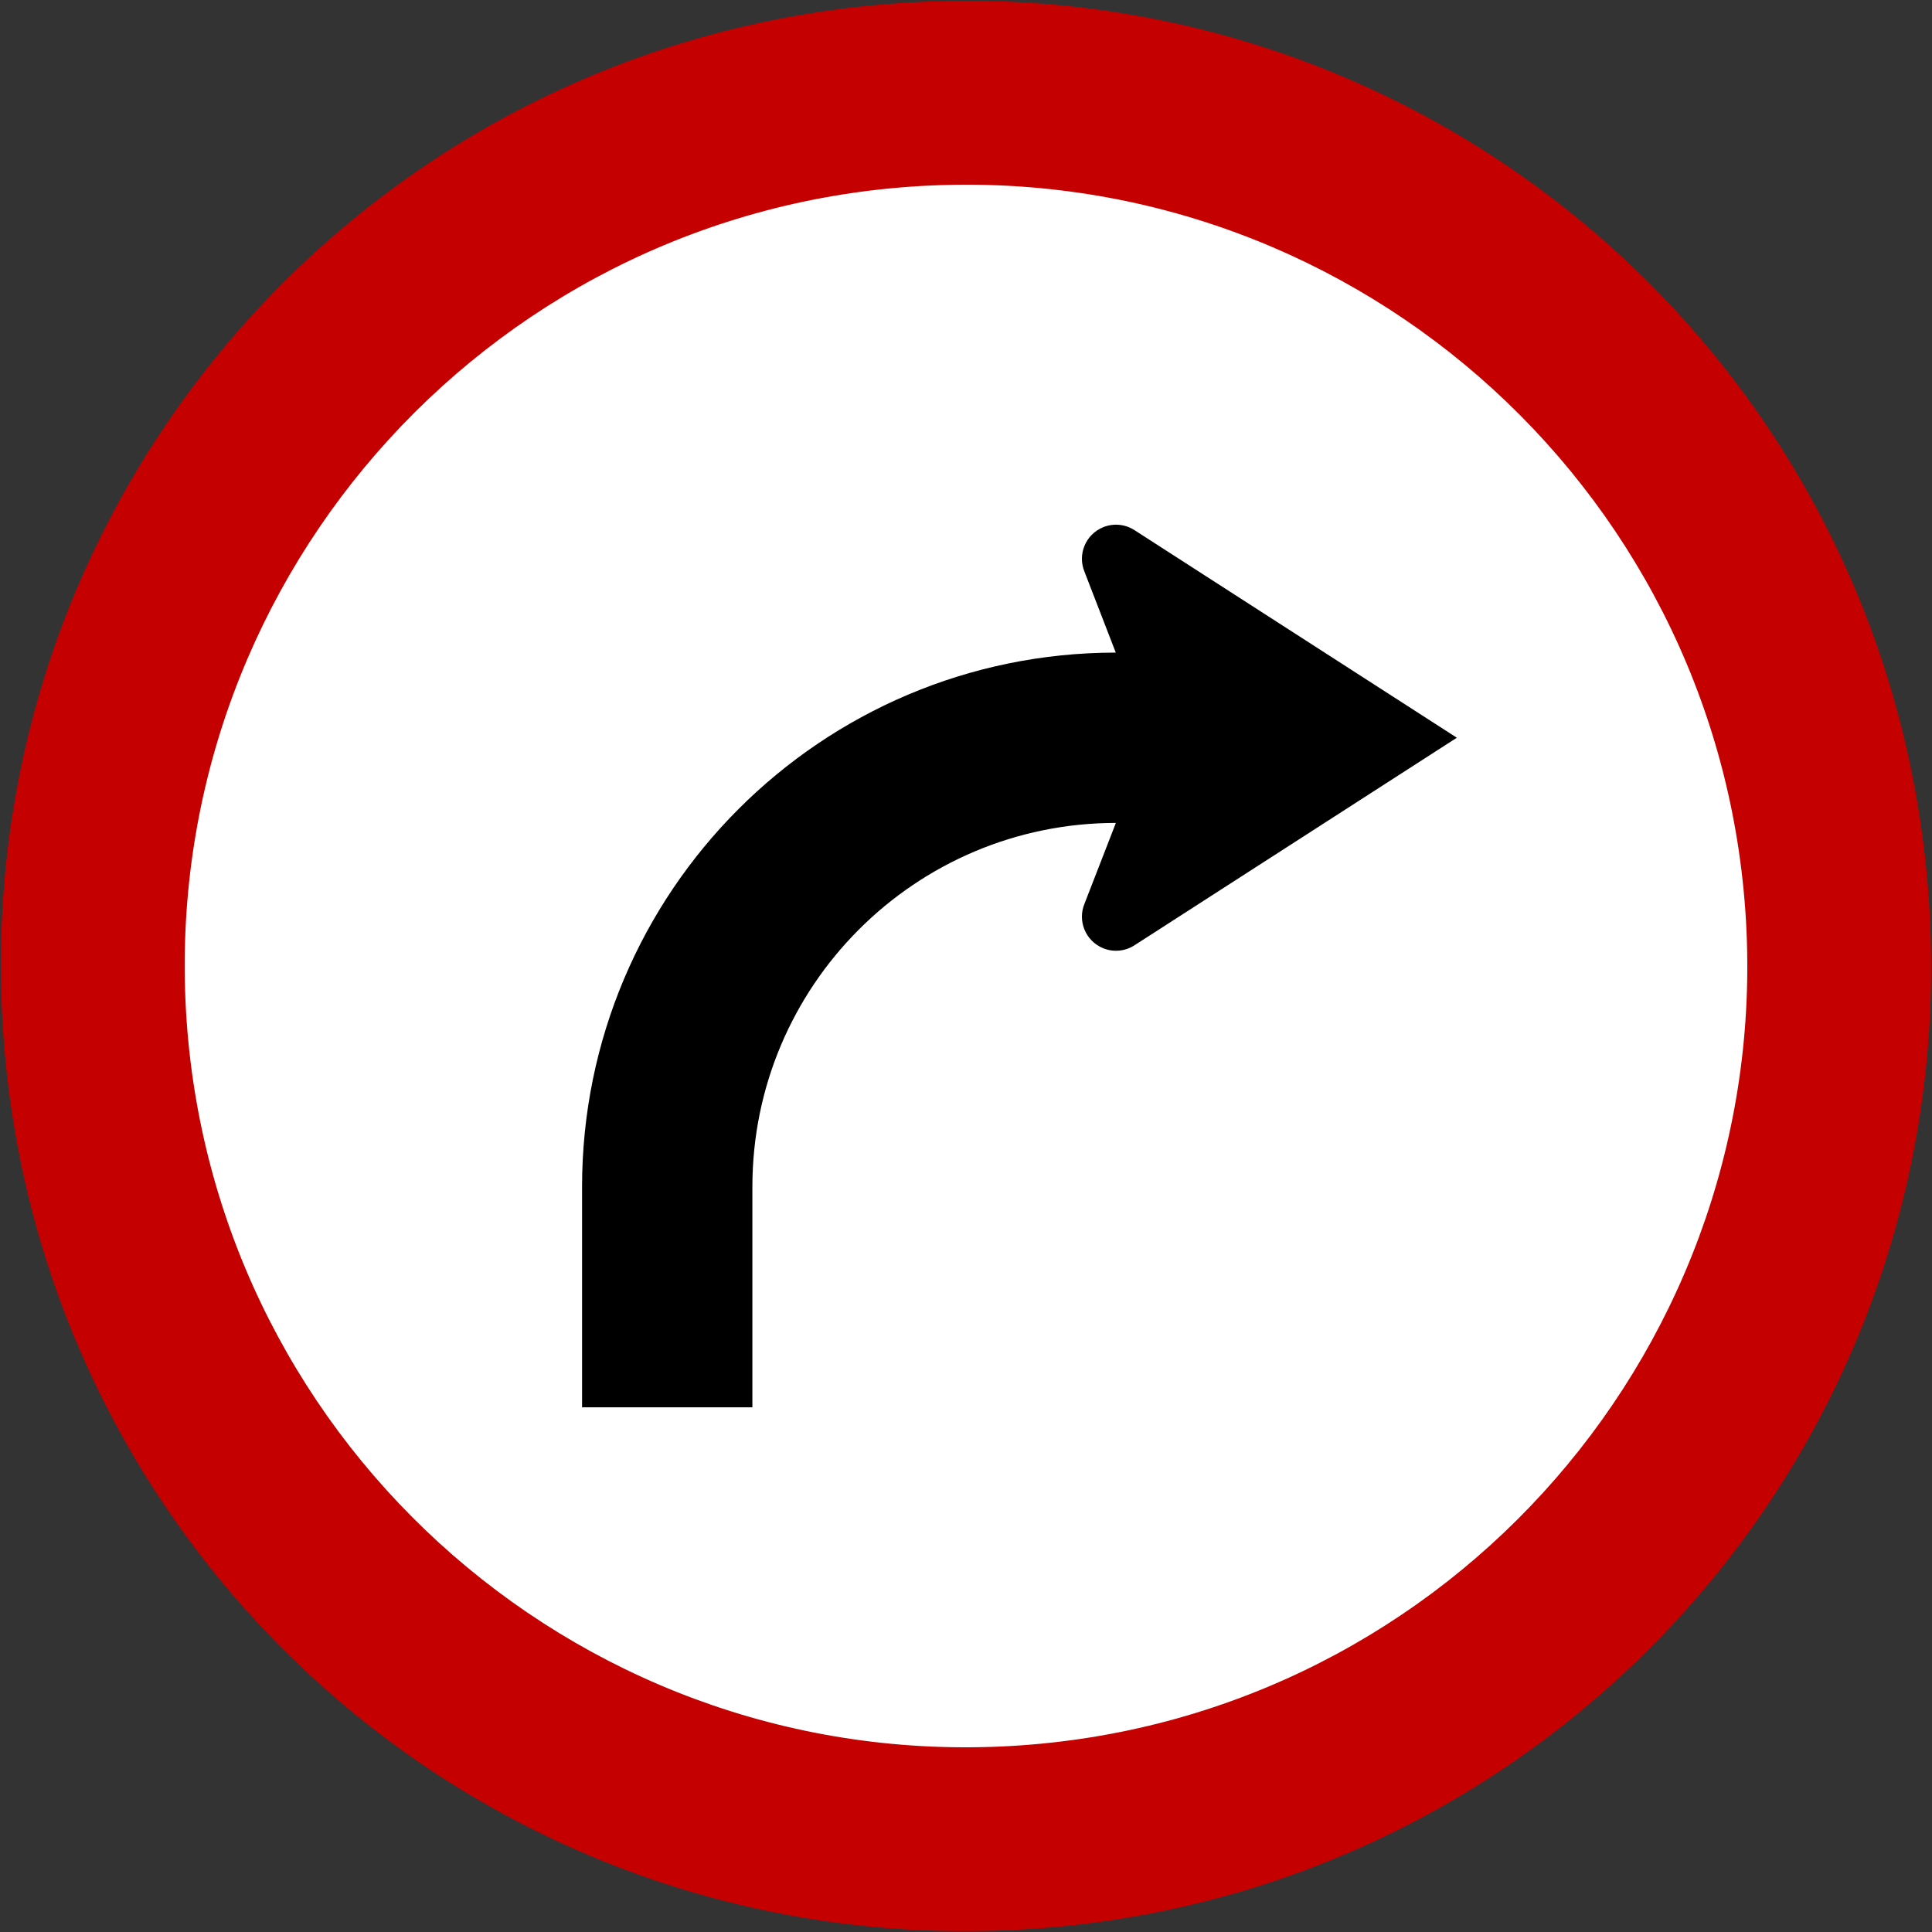 <?xml version="1.0" encoding="utf-8"?>
<!-- Generator: Adobe Illustrator 15.0.2, SVG Export Plug-In . SVG Version: 6.00 Build 0)  -->
<!DOCTYPE svg PUBLIC "-//W3C//DTD SVG 1.1//EN" "http://www.w3.org/Graphics/SVG/1.1/DTD/svg11.dtd">
<svg version="1.1"
	 id="svg2" inkscape:version="0.48.2 r9819" sodipodi:docname="AJAX1.svg" xmlns:rdf="http://www.w3.org/1999/02/22-rdf-syntax-ns#" xmlns:cc="http://creativecommons.org/ns#" xmlns:dc="http://purl.org/dc/elements/1.1/" xmlns:sodipodi="http://sodipodi.sourceforge.net/DTD/sodipodi-0.dtd" xmlns:svg="http://www.w3.org/2000/svg" xmlns:inkscape="http://www.inkscape.org/namespaces/inkscape" sodipodi:version="0.32"
	 xmlns="http://www.w3.org/2000/svg" xmlns:xlink="http://www.w3.org/1999/xlink" x="0px" y="0px" width="525.477px"
	 height="525.477px" viewBox="0 0 525.477 525.477" enable-background="new 0 0 525.477 525.477" xml:space="preserve">
<rect x="0" y="0" width="525.477" height="525.477" fill="#333333" stroke="none"/>
<sodipodi:namedview  width="601px" height="601px" inkscape:pageopacity="0.0" inkscape:window-y="-8" fit-margin-right="0" inkscape:current-layer="layer1" fit-margin-bottom="0" inkscape:window-x="-8" inkscape:window-height="1004" inkscape:pageshadow="2" inkscape:window-width="1280" id="base" objecttolerance="10" inkscape:cy="235.04871" showgrid="false" borderopacity="1.0" pagecolor="#ffffff" bordercolor="#666666" inkscape:cx="369.80155" guidetolerance="10" fit-margin-left="0" gridtolerance="10000" inkscape:zoom="0.64333334" fit-margin-top="0" inkscape:window-maximized="1" inkscape:document-units="px">
	</sodipodi:namedview>
<g>
	<path id="rect3651" inkscape:connector-curvature="0" fill="#C50000" d="M0.509,274.647
		c6.597,145.275,128.863,256.919,274.138,250.321c145.275-6.597,256.919-128.863,250.321-274.137
		C518.372,105.556,396.106-6.089,250.831,0.508C105.555,7.107-6.088,129.372,0.509,274.647z"/>
	<path id="rect4540" fill="#FFFFFF" d="M50.458,272.378L50.458,272.378c5.325,117.24,104.682,207.966,221.921,202.642l0,0
		c117.24-5.324,207.966-104.682,202.642-221.921l0,0c-5.323-117.24-104.681-207.965-221.921-202.641l0,0
		C135.859,55.782,45.133,155.139,50.458,272.378z"/>
</g>
<path fill="none" stroke="#C50000" stroke-width="55" stroke-miterlimit="10" d="M103.239,427.739"/>
<path fill="none" stroke="#C50000" stroke-width="55" stroke-miterlimit="10" d="M433.239,97.738"/>
<path id="path17_7_" inkscape:connector-curvature="0" d="M303.504,223.822l-8.529,21.952c-1.955,4.727,0.287,10.149,5.016,12.109
	c2.973,1.229,6.211,0.806,8.697-0.858l87.555-56.374l-87.555-56.376c-2.486-1.663-5.725-2.085-8.697-0.858
	c-4.729,1.96-6.971,7.382-5.016,12.112l8.498,21.967c-80.182,0.061-145.137,65.071-145.16,145.3v59.973h46.326v-59.973
	C204.639,268.162,248.881,223.87,303.504,223.822z"/>
</svg>
